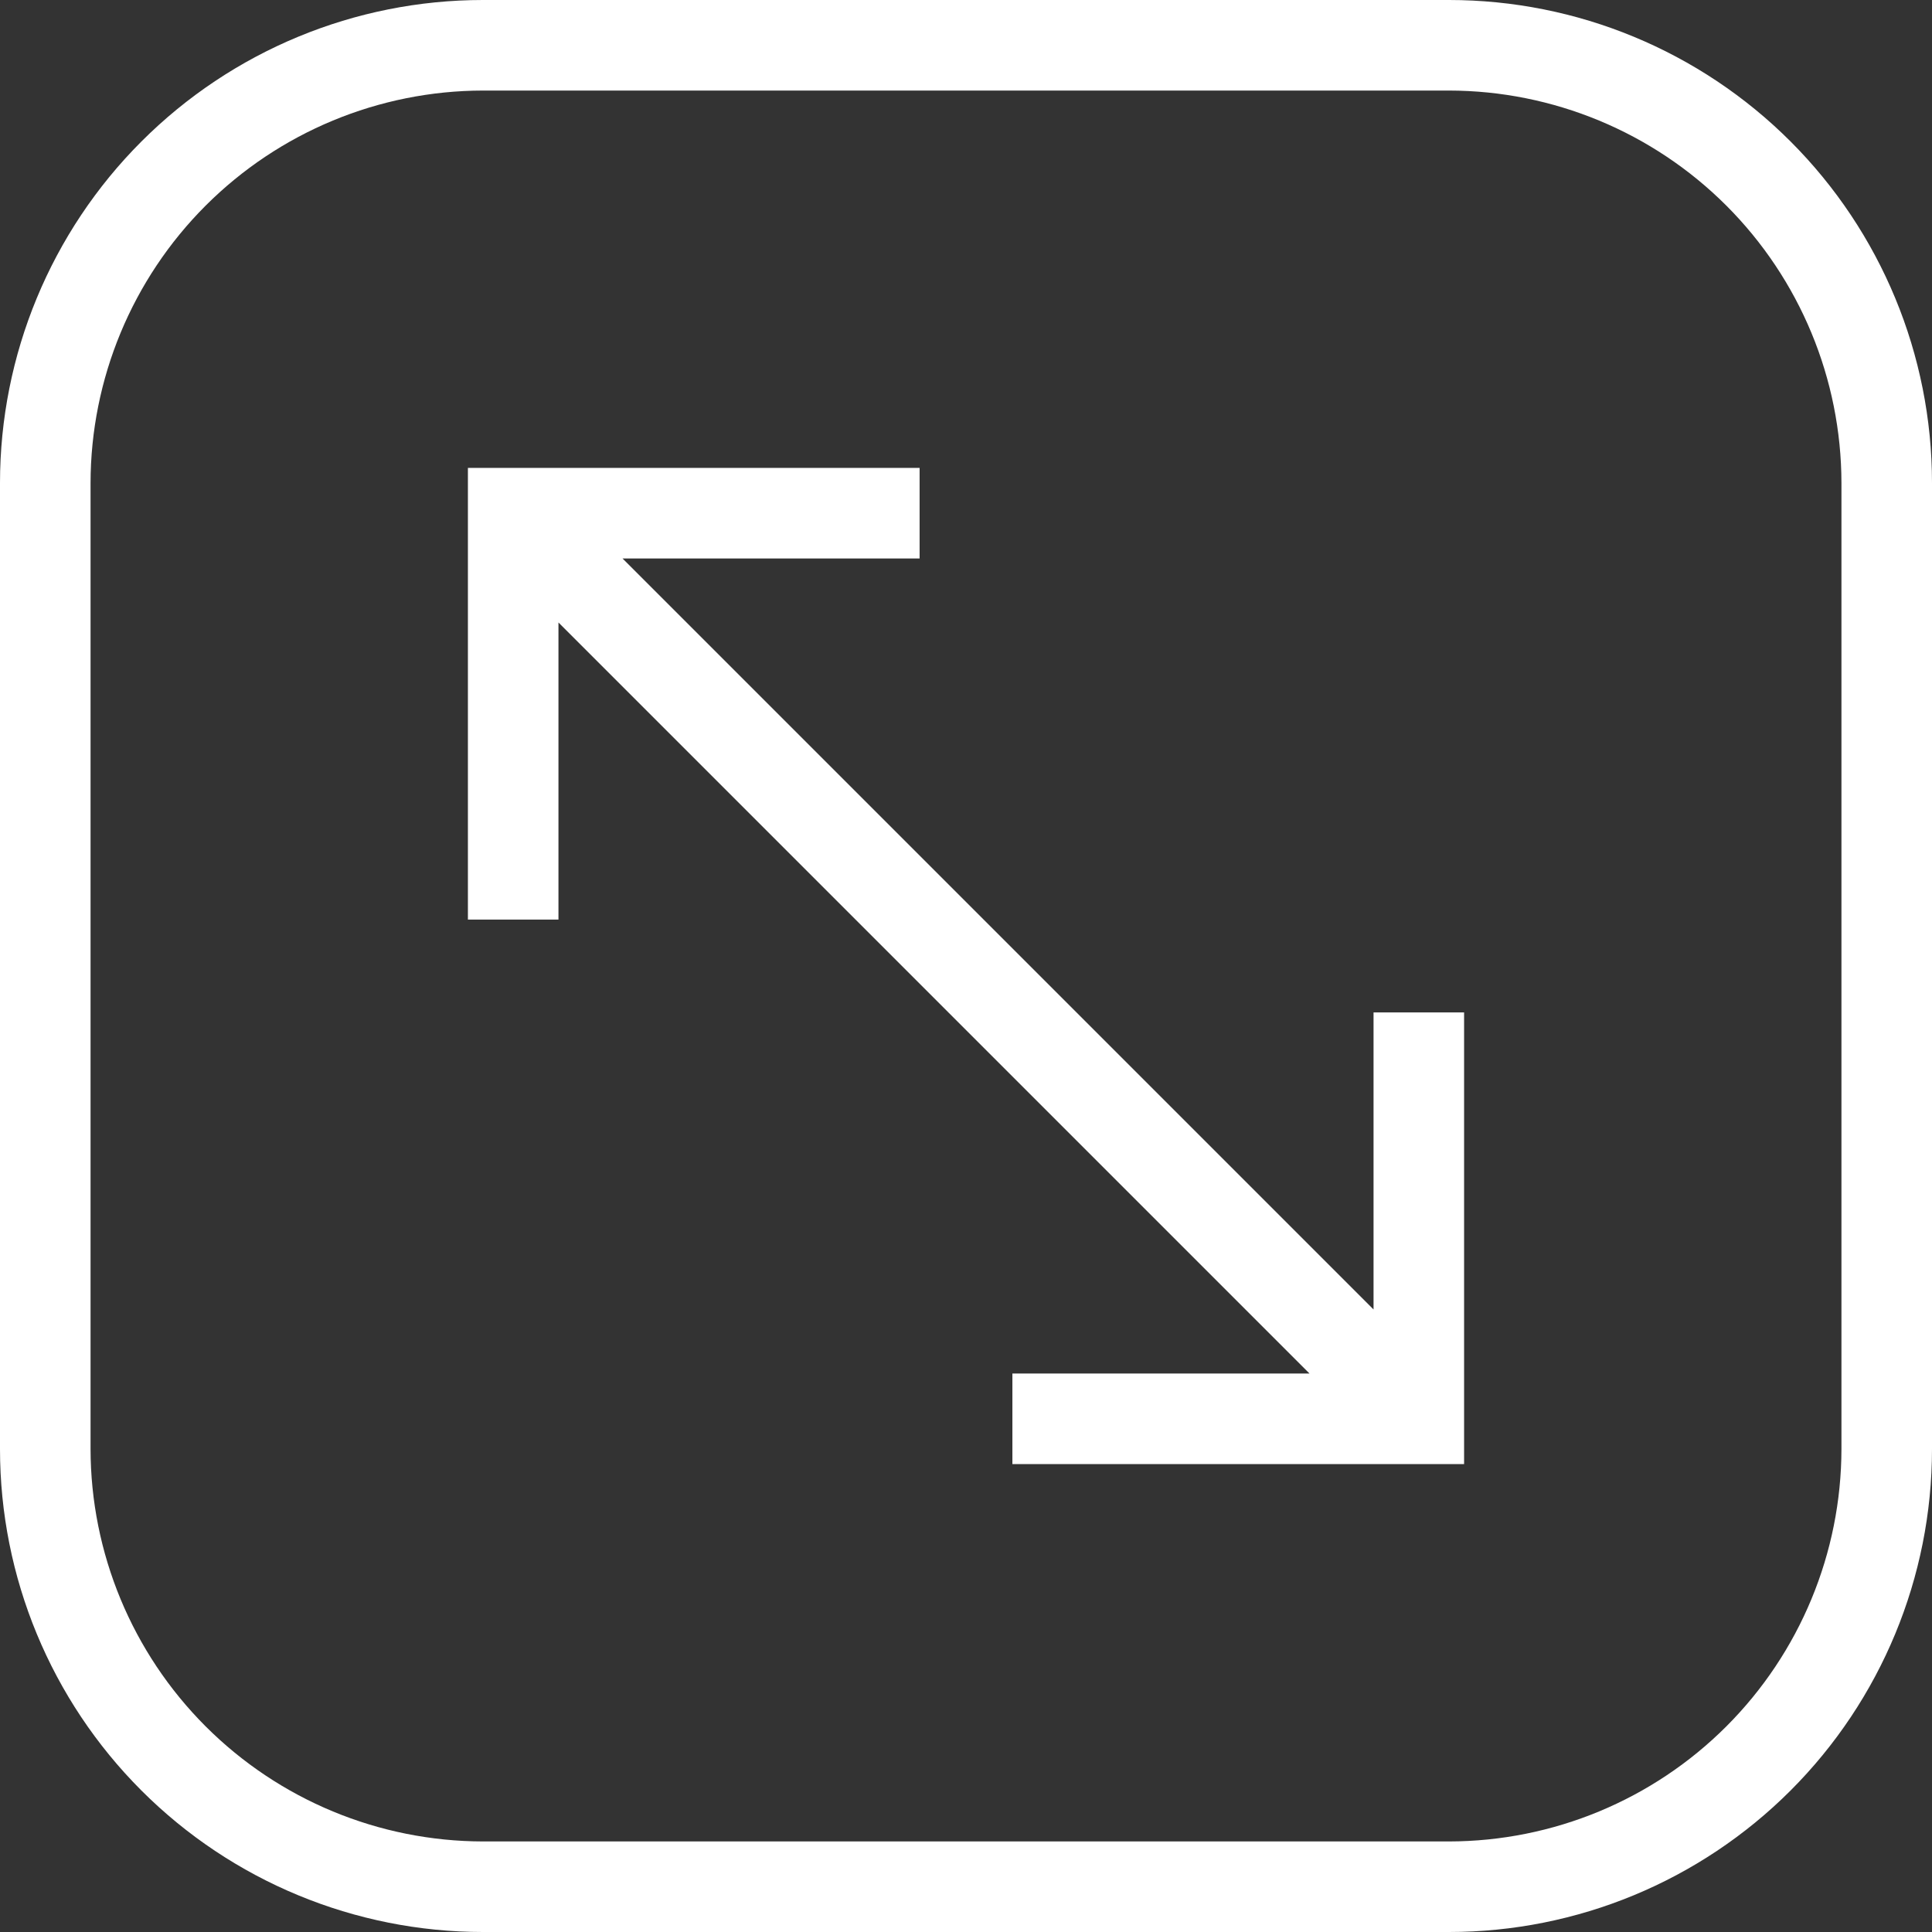 <svg width="69" height="69" viewBox="0 0 69 69" fill="none" xmlns="http://www.w3.org/2000/svg">
<rect x="0" y="0" width="69" height="69" fill="#333333" stroke="none"/>
<path d="M51.75 0H17.25C12.675 0 8.287 1.817 5.052 5.052C1.817 8.287 0 12.675 0 17.25L0 51.75C0 56.325 1.817 60.713 5.052 63.948C8.287 67.183 12.675 69 17.25 69H51.75C56.325 69 60.713 67.183 63.948 63.948C67.183 60.713 69 56.325 69 51.75V17.25C69 12.675 67.183 8.287 63.948 5.052C60.713 1.817 56.325 0 51.75 0ZM65.766 51.75C65.761 55.466 64.283 59.028 61.656 61.656C59.028 64.283 55.466 65.761 51.75 65.766H17.25C13.534 65.761 9.972 64.283 7.344 61.656C4.717 59.028 3.239 55.466 3.234 51.75V17.25C3.239 13.534 4.717 9.972 7.344 7.344C9.972 4.717 13.534 3.239 17.25 3.234H51.75C55.466 3.239 59.028 4.717 61.656 7.344C64.283 9.972 65.761 13.534 65.766 17.25V51.75Z" fill="white"/>
<path d="M49.055 46.767L22.233 19.945H32.843V16.711H16.711V32.843H19.945V22.232L46.768 49.055H36.157V52.289H52.289V36.157H49.055V46.767Z" fill="white"/>
</svg>
